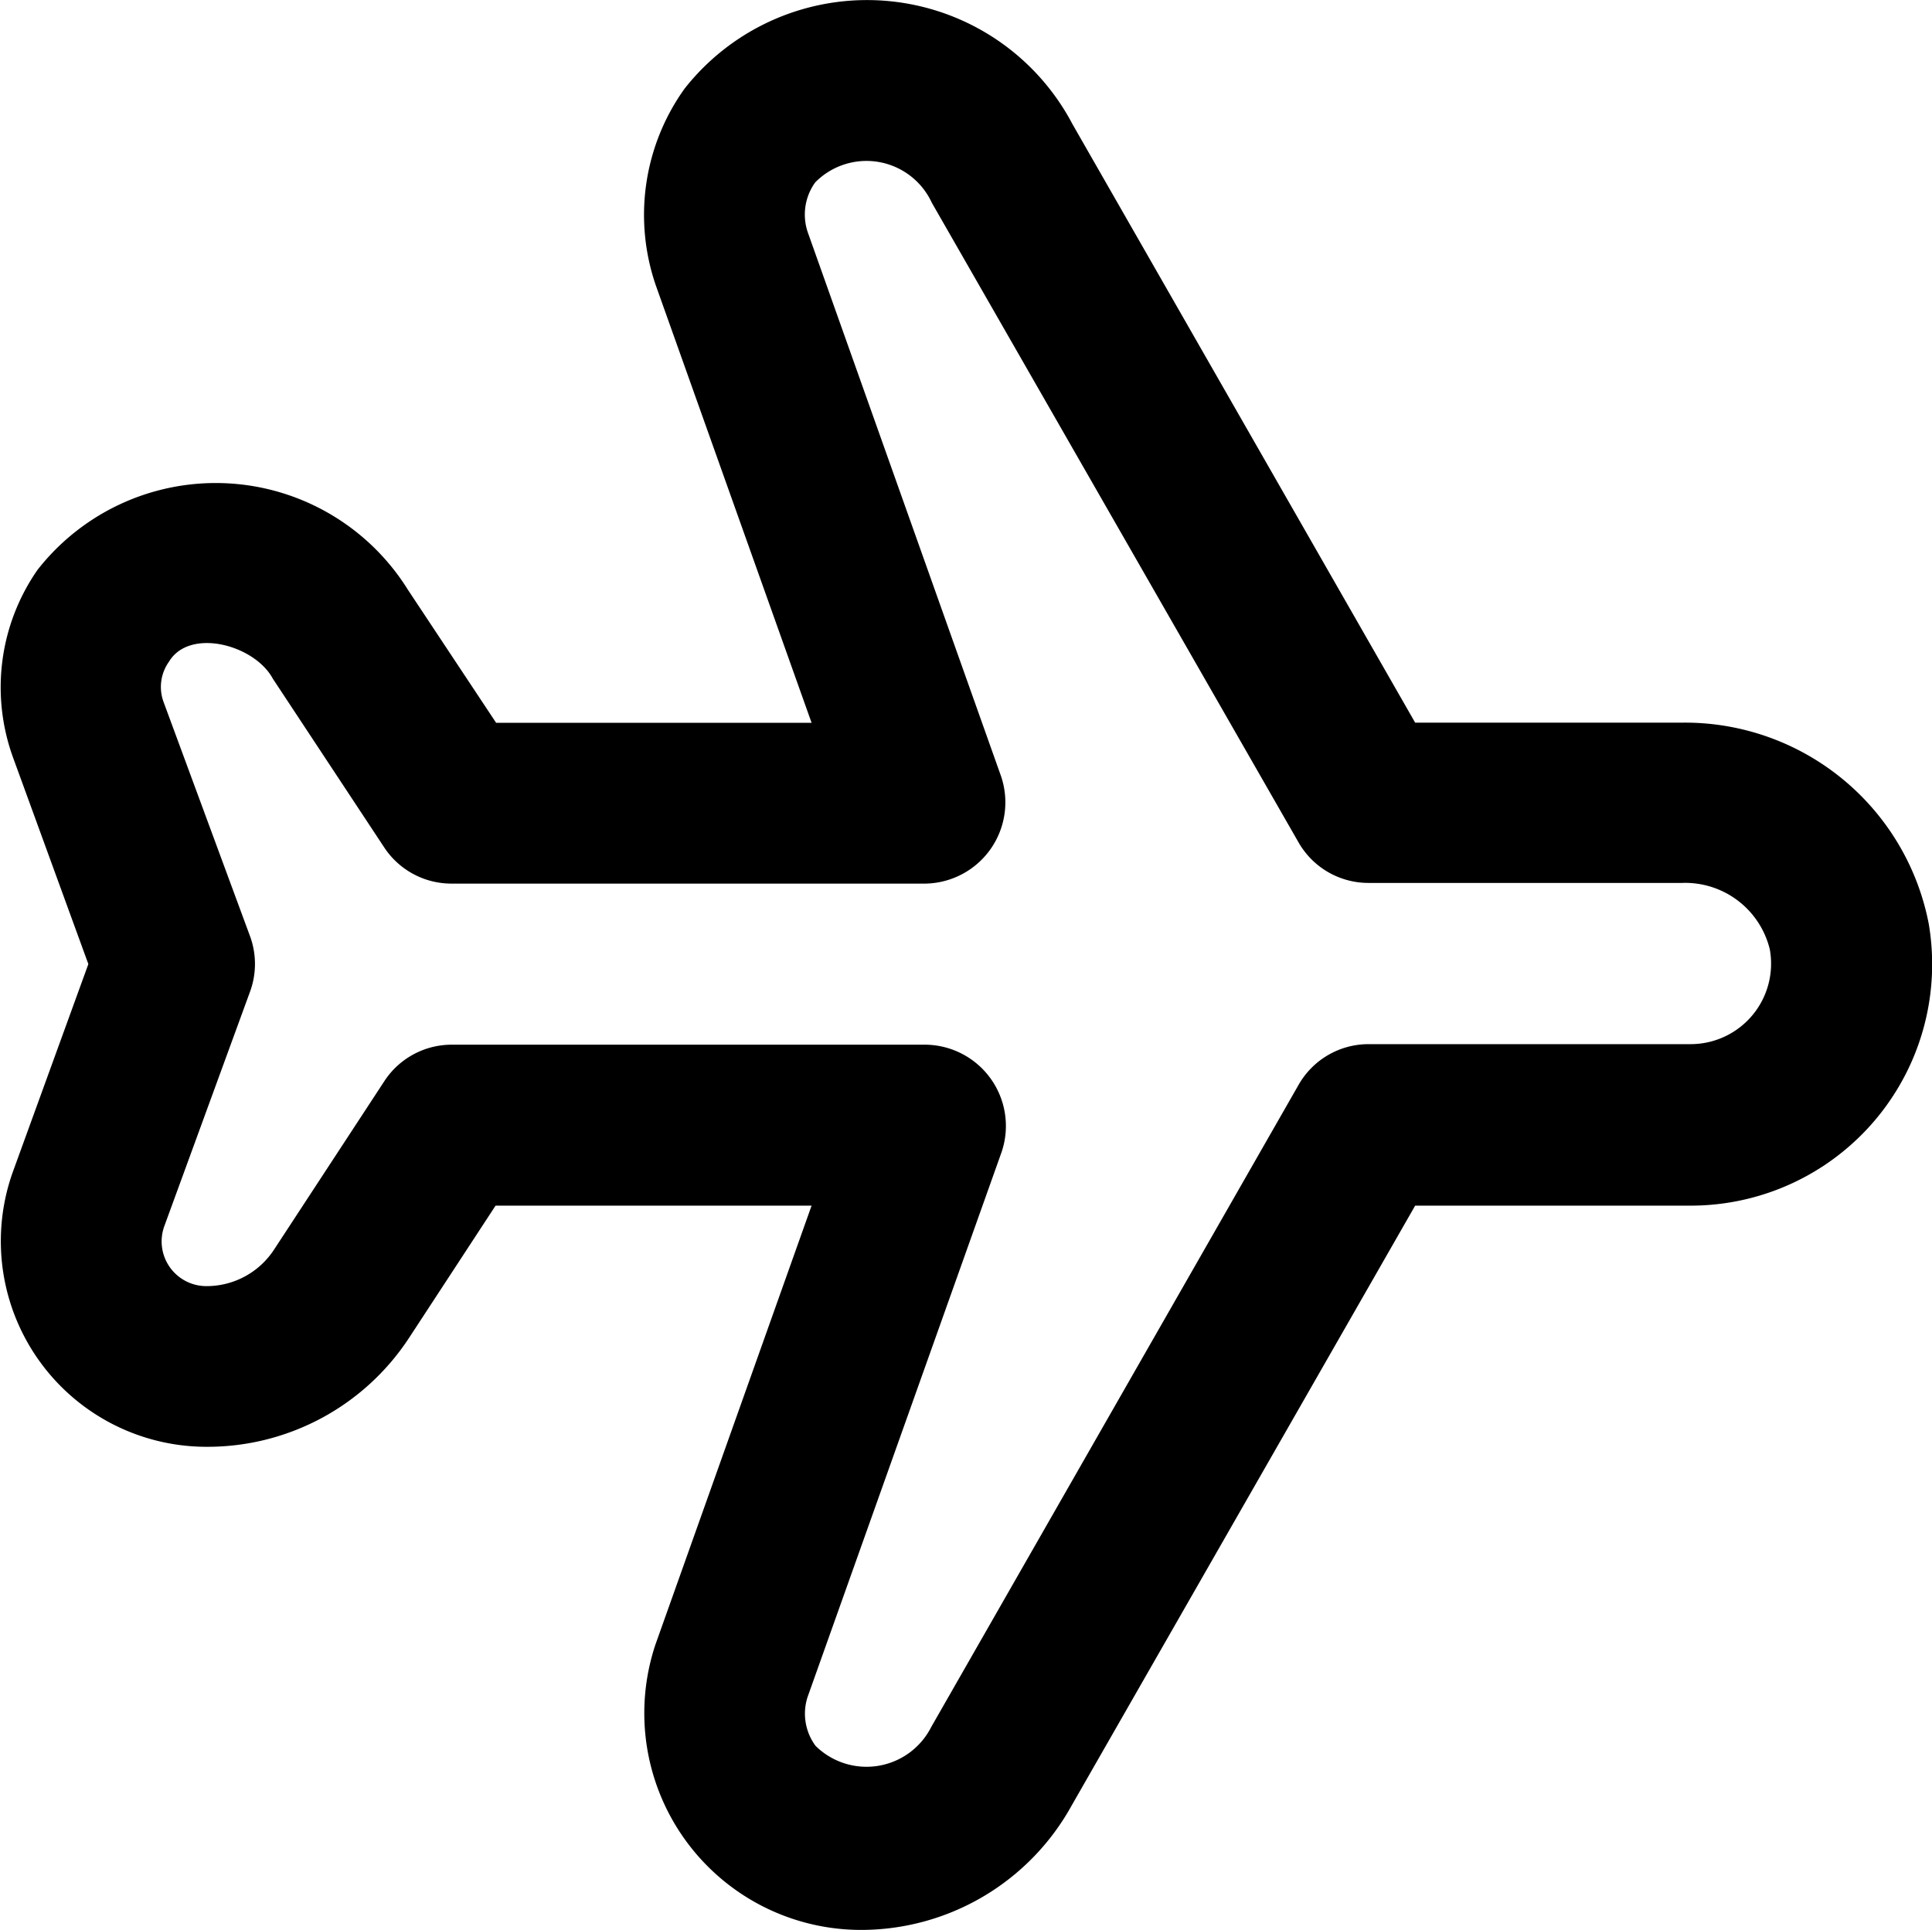 <svg xmlns="http://www.w3.org/2000/svg" width="14.257" height="14.245" viewBox="0 0 14.257 14.245"><path d="M6.351,14.266a1.6,1.6,0,0,1-1.512-2.107L5.991,8.92H3.659L3.018,9.9a1.778,1.778,0,0,1-1.491.8h0A1.518,1.518,0,0,1,.1,8.662L.654,7.137.1,5.617a1.518,1.518,0,0,1,.179-1.39,1.67,1.67,0,0,1,2.733.147l.651.982H5.991l-1.15-3.23A1.6,1.6,0,0,1,5.054.675,1.713,1.713,0,0,1,7.916.937l2.529,4.418h1.968A1.832,1.832,0,0,1,14.235,6.84,1.782,1.782,0,0,1,12.476,8.92H10.445L7.91,13.348a1.776,1.776,0,0,1-1.559.918ZM3.338,7.732H6.833a.6.6,0,0,1,.56.793L5.961,12.548a.4.4,0,0,0,.059.359.535.535,0,0,0,.854-.139l2.711-4.74a.594.594,0,0,1,.516-.3h2.376a.594.594,0,0,0,.585-.7.643.643,0,0,0-.649-.49H10.1a.594.594,0,0,1-.516-.3L6.878,1.517a.531.531,0,0,0-.86-.15.406.406,0,0,0-.055.369L7.389,5.75a.6.6,0,0,1-.557.793H3.338a.594.594,0,0,1-.5-.266L2.015,5.03c-.135-.25-.614-.378-.766-.125a.321.321,0,0,0-.039.3l.637,1.726a.594.594,0,0,1,0,.41L1.214,9.073a.33.33,0,0,0,.31.441h0a.594.594,0,0,0,.5-.269L2.839,8A.594.594,0,0,1,3.338,7.732Z" transform="translate(-0.002 -0.021)"/></svg>